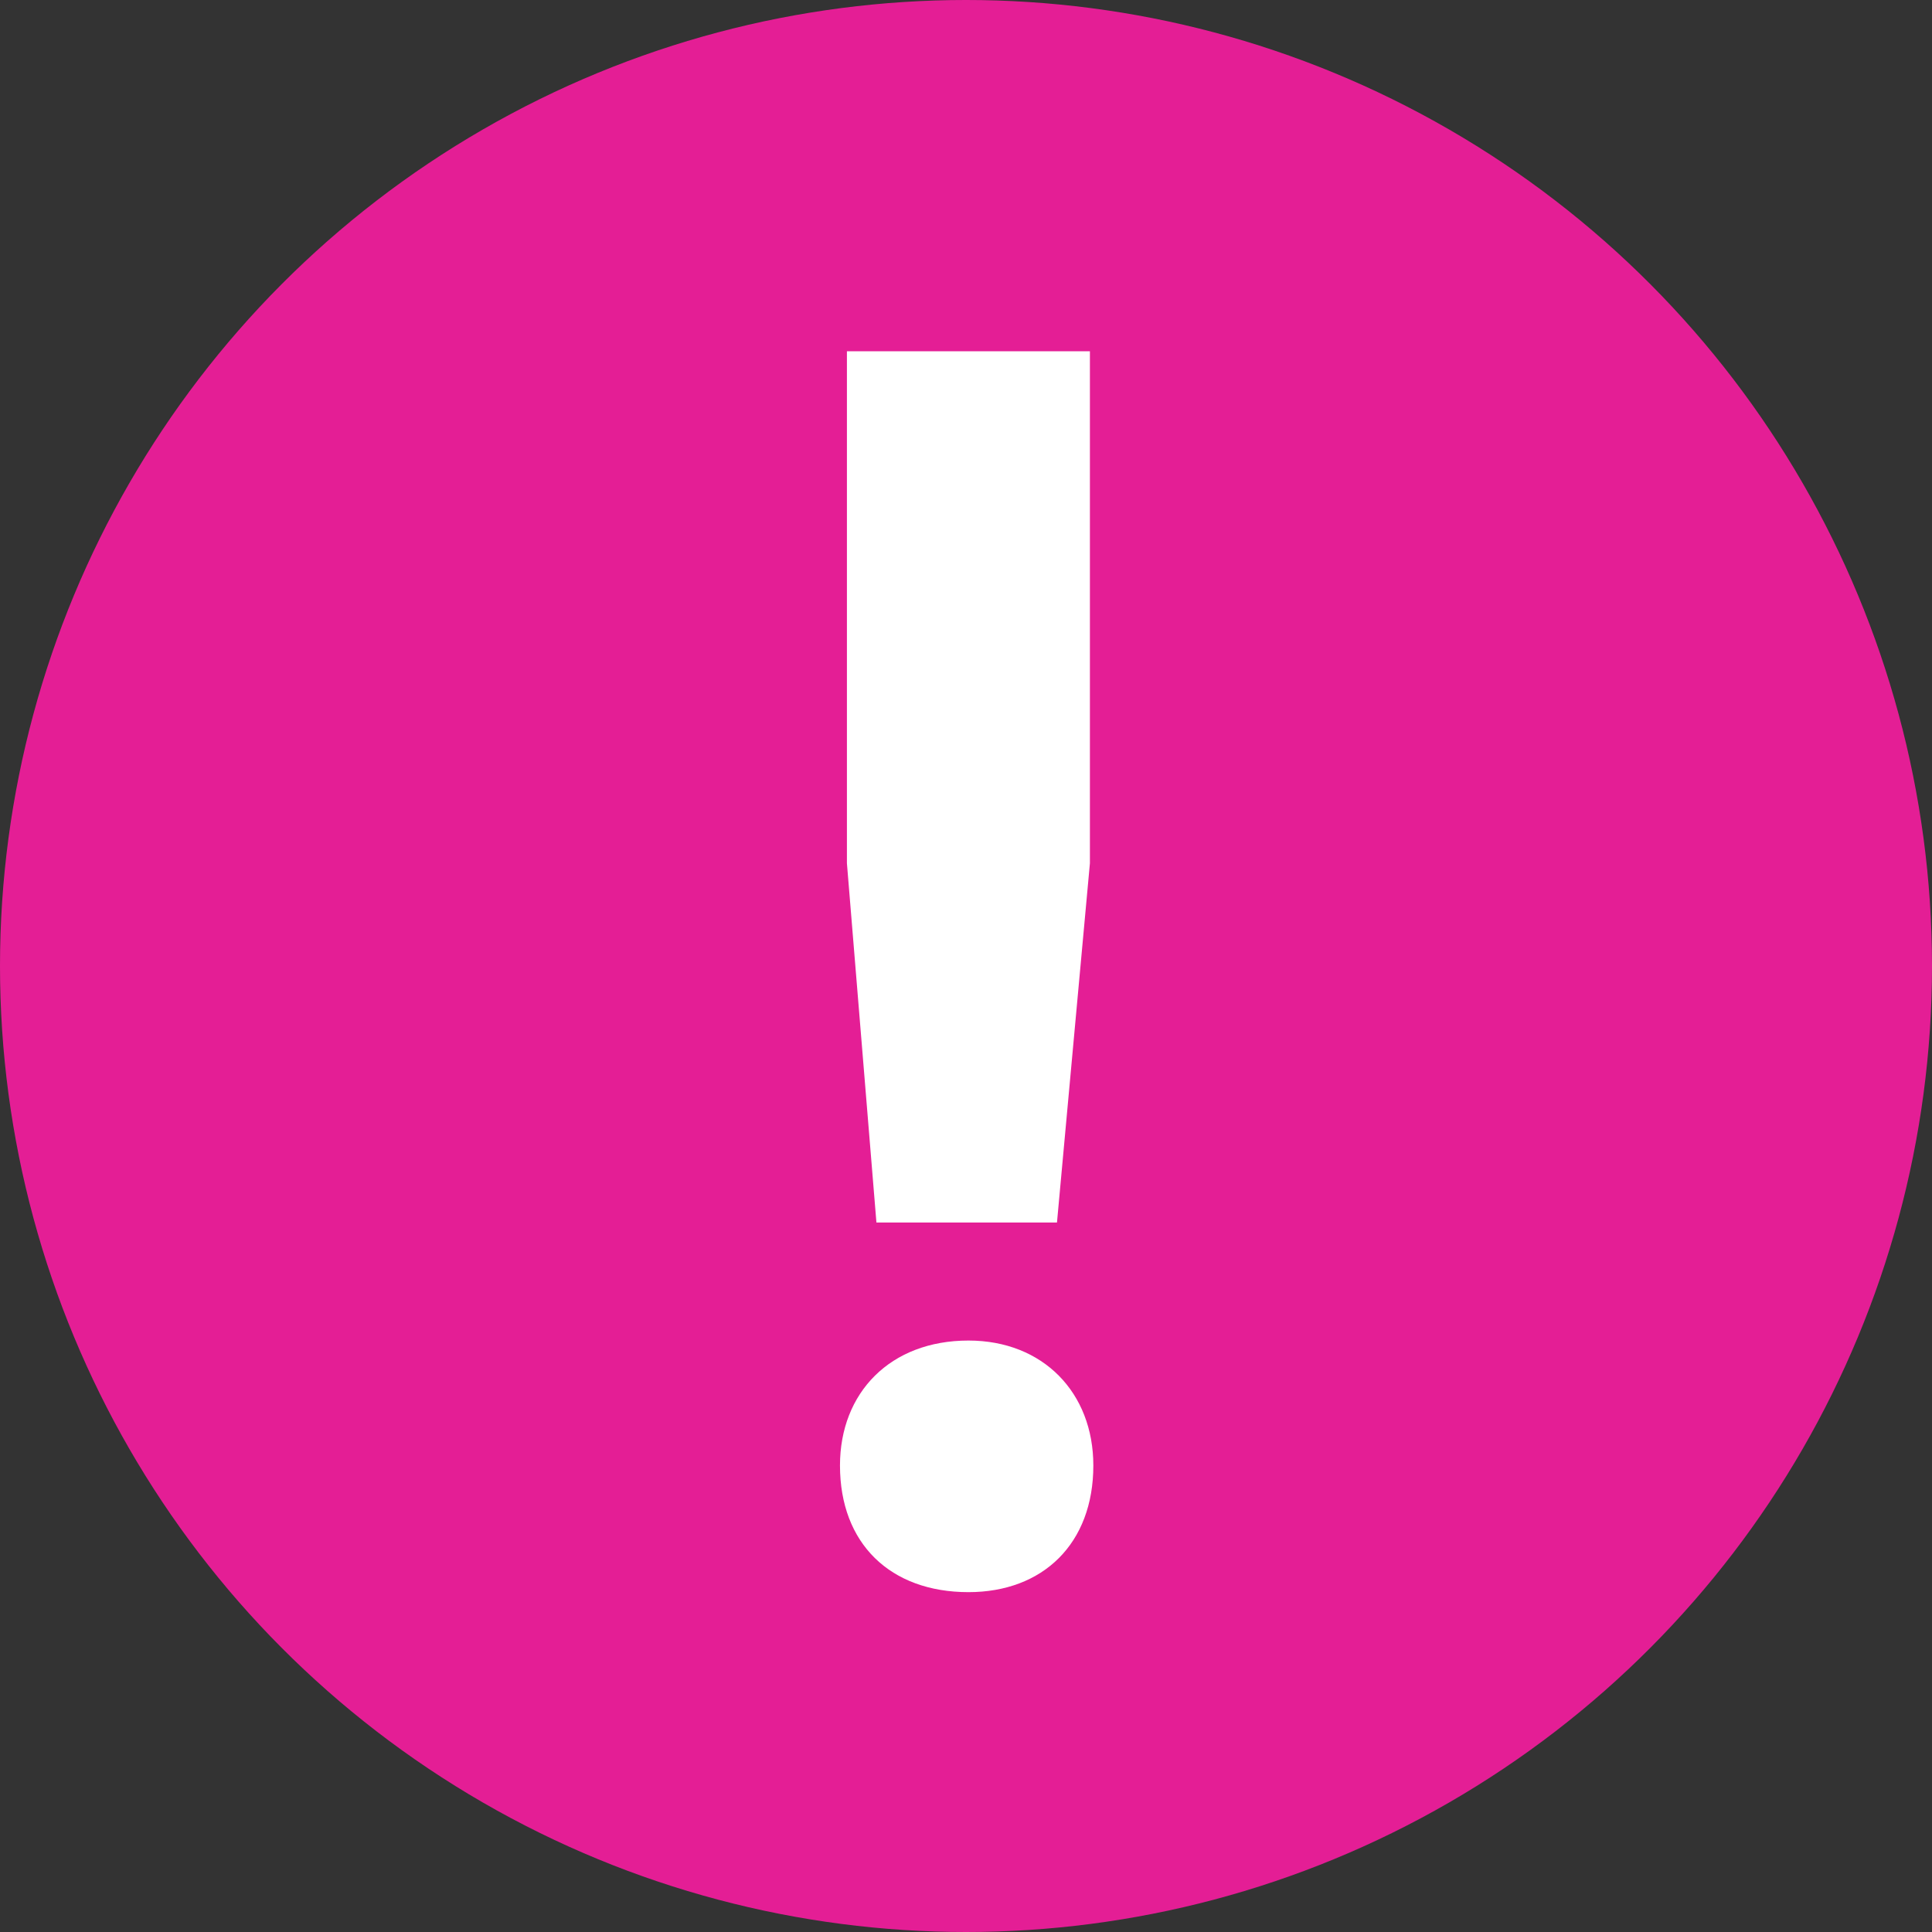 <?xml version="1.0" encoding="UTF-8"?> <svg xmlns="http://www.w3.org/2000/svg" width="22" height="22" viewBox="0 0 22 22" fill="none"><rect x="0" y="0" width="22" height="22" fill="#333333" stroke="none"/><g clip-path="url(#clip0_874_61)"><circle cx="11" cy="11" r="11" fill="#E41E95"></circle><path d="M12.411 9.83L12.036 13.921H9.98L9.644 9.83V4H12.411V9.83ZM9.565 16.688C9.565 15.858 10.138 15.265 11.028 15.265C11.877 15.265 12.45 15.858 12.45 16.688C12.45 17.577 11.877 18.13 11.028 18.13C10.138 18.13 9.565 17.577 9.565 16.688Z" fill="white"></path></g><defs><clipPath id="clip0_874_61"><rect width="22" height="22" fill="white"></rect></clipPath></defs></svg> 